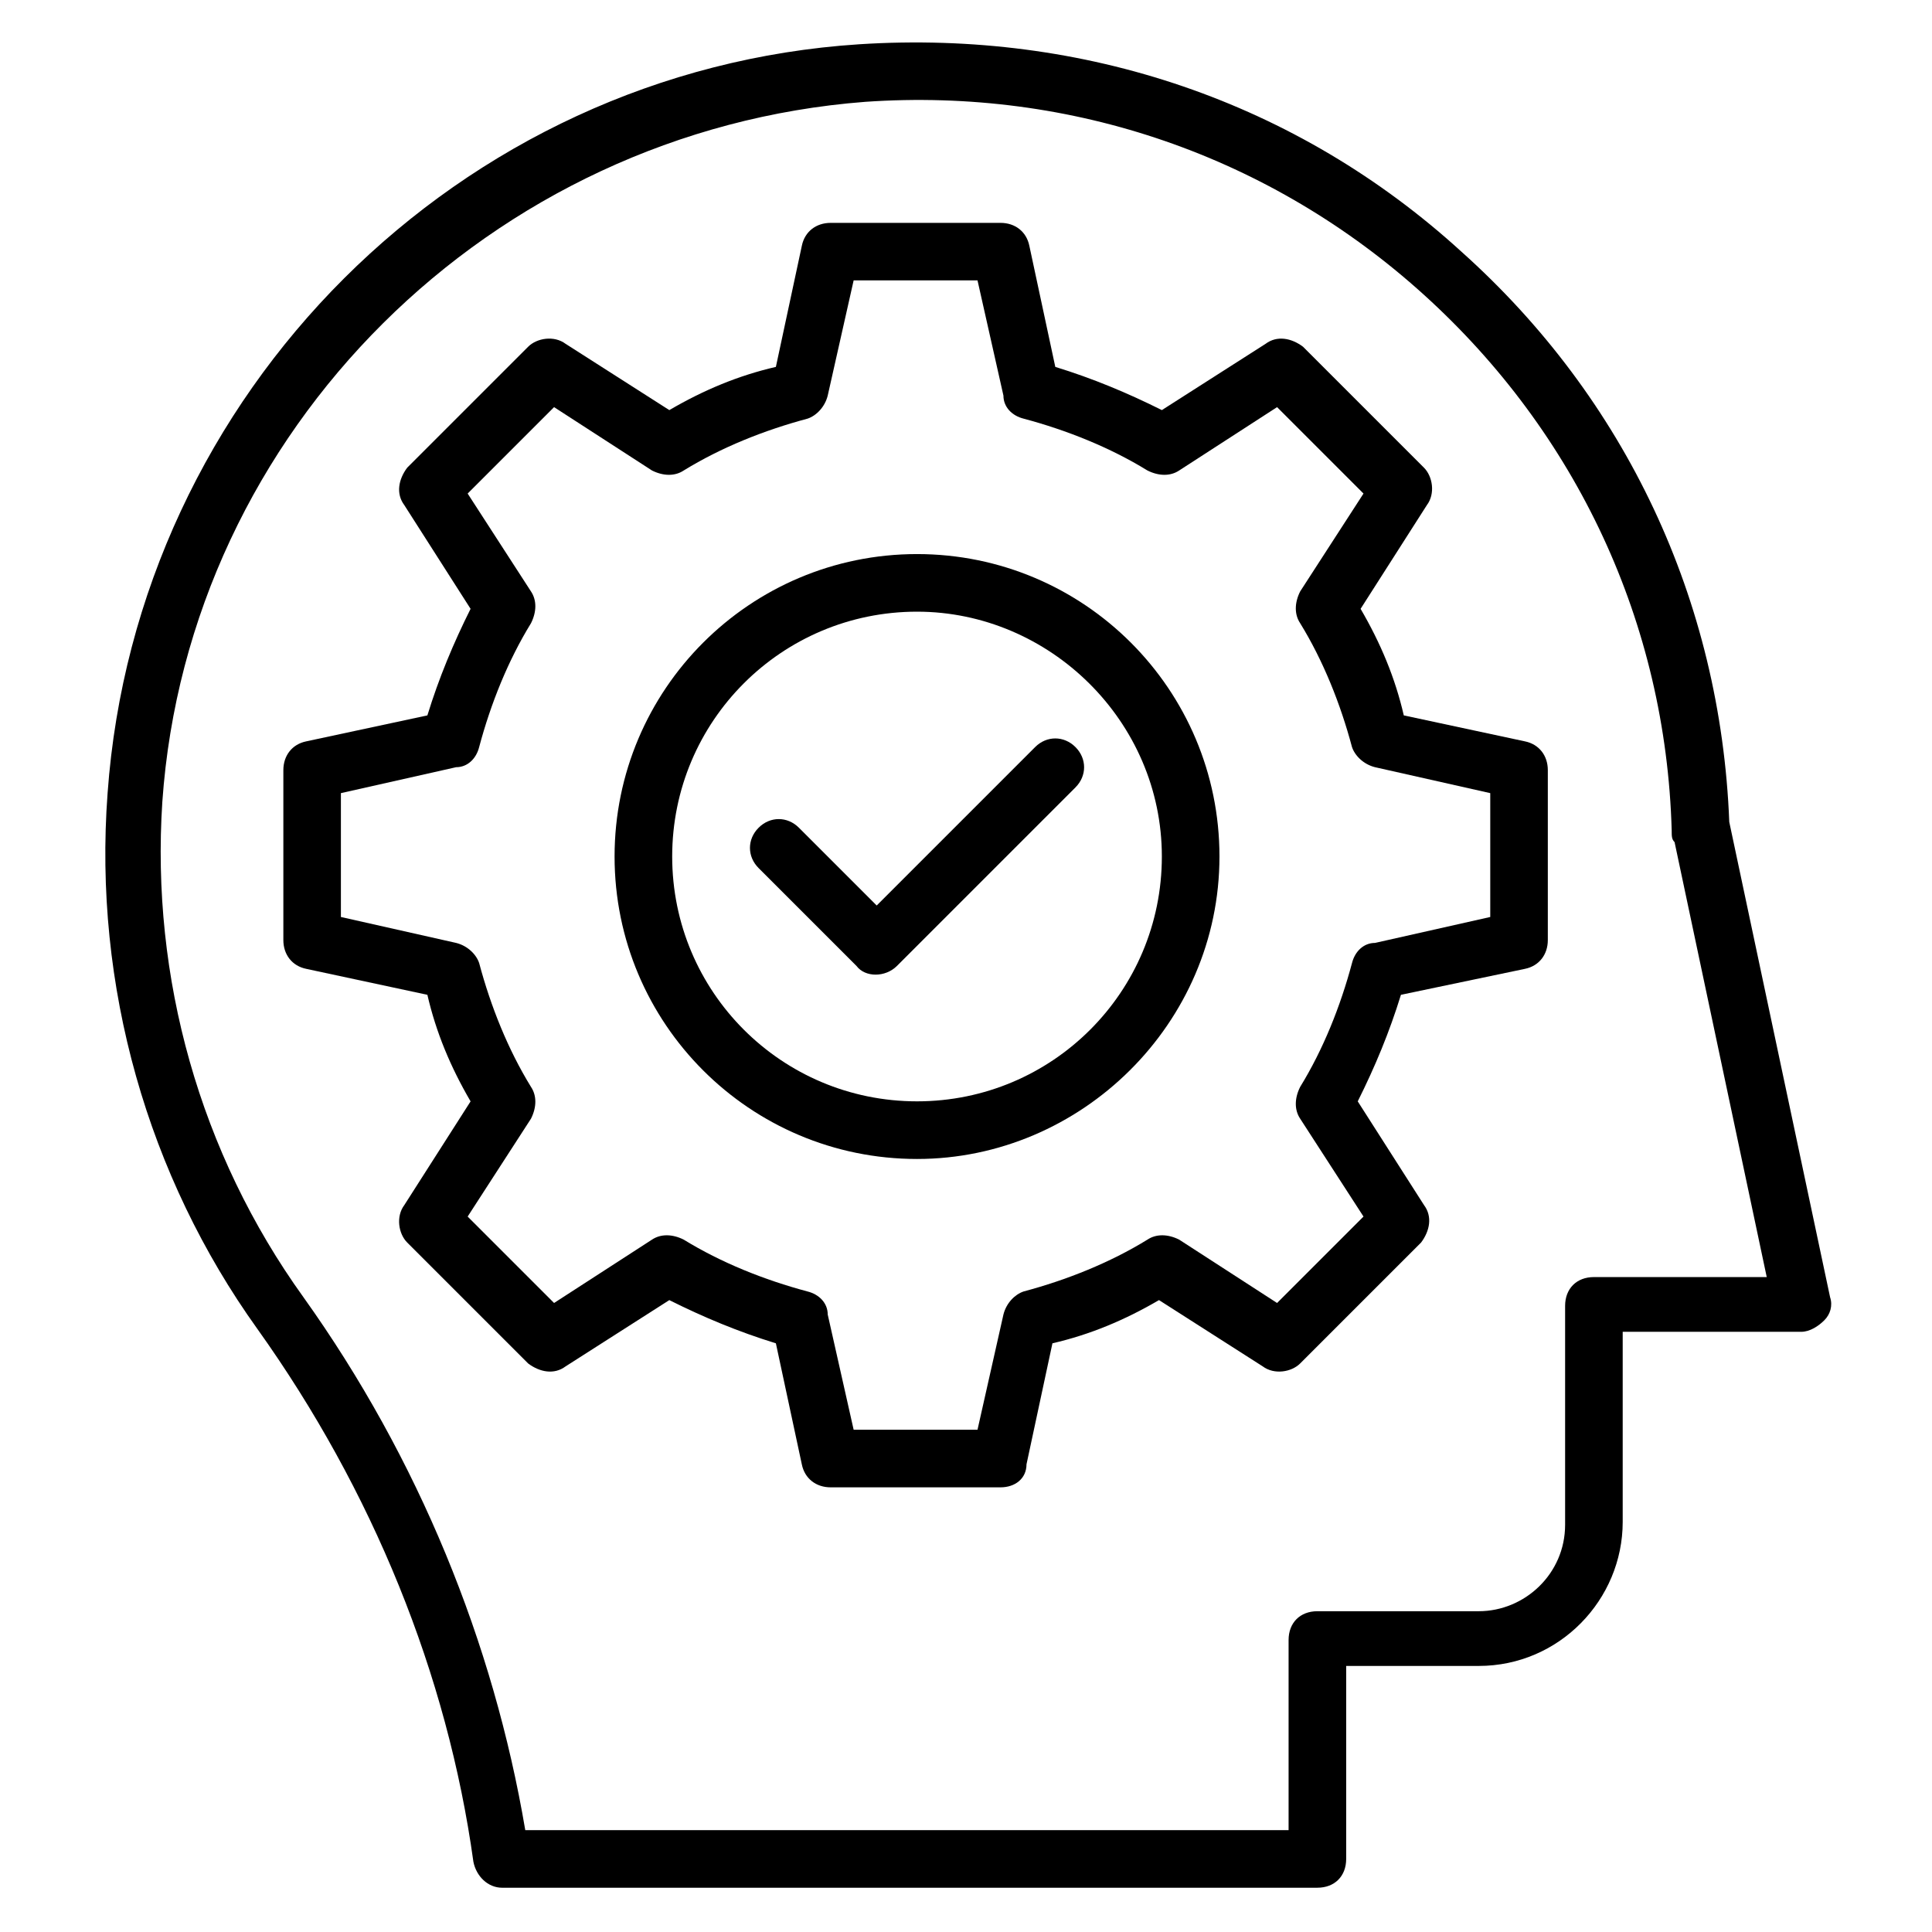 <?xml version="1.0" encoding="UTF-8"?>
<!-- Uploaded to: ICON Repo, www.svgrepo.com, Generator: ICON Repo Mixer Tools -->
<svg fill="#000000" width="800px" height="800px" version="1.1" viewBox="144 144 512 512" xmlns="http://www.w3.org/2000/svg">
 <g>
  <path d="m493.12 644.27h-216.03c-3.816 0-6.871-3.055-7.633-6.871-6.871-49.617-26.719-98.473-57.25-141.22-29.008-40.457-43.512-90.84-39.695-141.98 7.633-106.11 93.129-191.6 199.23-198.47 59.543-3.816 116.03 15.266 159.54 54.961 43.512 38.93 68.703 92.363 70.992 151.14l26.719 125.95c0.762 2.289 0 4.582-1.527 6.106-1.527 1.527-3.816 3.055-6.106 3.055h-47.328v50.383c0 20.609-16.793 38.168-38.168 38.168h-35.113v51.141c0 4.578-3.055 7.633-7.637 7.633zm-209.92-15.266h202.29v-50.383c0-4.582 3.055-7.633 7.633-7.633h42.746c12.215 0 22.902-9.922 22.902-22.902v-58.016c0-4.582 3.055-7.633 7.633-7.633h45.801l-24.426-115.27c-0.762-0.762-0.762-1.527-0.762-3.055-1.527-54.961-25.191-105.34-65.648-141.98-40.457-36.641-93.129-54.961-148.09-51.145-99.238 7.641-179.39 87.027-186.26 185.5-3.051 46.562 9.926 93.129 37.406 131.3 30.531 42.746 50.379 91.602 58.777 141.22z"/>
  <path d="m409.16 538.16h-45.039c-3.816 0-6.871-2.289-7.633-6.106l-6.871-32.062c-9.922-3.055-19.082-6.871-28.242-11.449l-27.48 17.559c-3.055 2.289-6.871 1.527-9.922-0.762l-32.062-32.062c-2.289-2.289-3.055-6.871-0.762-9.922l17.559-27.48c-5.344-9.16-9.16-18.32-11.449-28.242l-32.062-6.871c-3.816-0.762-6.106-3.816-6.106-7.633v-45.039c0-3.816 2.289-6.871 6.106-7.633l32.062-6.871c3.055-9.922 6.871-19.082 11.449-28.242l-17.559-27.48c-2.289-3.055-1.527-6.871 0.762-9.922l32.062-32.062c2.289-2.289 6.871-3.055 9.922-0.762l27.48 17.559c9.16-5.344 18.32-9.16 28.242-11.449l6.871-32.062c0.762-3.816 3.816-6.106 7.633-6.106h45.039c3.816 0 6.871 2.289 7.633 6.106l6.871 32.062c9.922 3.055 19.082 6.871 28.242 11.449l27.48-17.559c3.055-2.289 6.871-1.527 9.922 0.762l32.062 32.062c2.289 2.289 3.055 6.871 0.762 9.922l-17.559 27.48c5.344 9.16 9.16 18.32 11.449 28.242l32.062 6.871c3.816 0.762 6.106 3.816 6.106 7.633v45.039c0 3.816-2.289 6.871-6.106 7.633l-32.82 6.867c-3.055 9.922-6.871 19.082-11.449 28.242l17.559 27.48c2.289 3.055 1.527 6.871-0.762 9.922l-32.062 32.062c-2.289 2.289-6.871 3.055-9.922 0.762l-27.48-17.559c-9.16 5.344-18.32 9.16-28.242 11.449l-6.871 32.062c-0.008 3.82-3.059 6.109-6.875 6.109zm-38.934-15.266h32.824l6.871-30.535c0.762-3.055 3.055-5.344 5.344-6.106 11.449-3.055 22.902-7.633 32.824-13.742 2.289-1.527 5.344-1.527 8.398 0l25.953 16.793 22.902-22.902-16.793-25.953c-1.527-2.289-1.527-5.344 0-8.398 6.106-9.922 10.688-21.375 13.742-32.824 0.762-3.055 3.055-5.344 6.106-5.344l30.535-6.871v-32.824l-30.535-6.871c-3.055-0.762-5.344-3.055-6.106-5.344-3.055-11.449-7.633-22.902-13.742-32.824-1.527-2.289-1.527-5.344 0-8.398l16.793-25.953-22.902-22.902-25.953 16.793c-2.289 1.527-5.344 1.527-8.398 0-9.922-6.106-21.375-10.688-32.824-13.742-3.055-0.762-5.344-3.055-5.344-6.106l-6.871-30.535h-32.824l-6.871 30.535c-0.762 3.055-3.055 5.344-5.344 6.106-11.449 3.055-22.902 7.633-32.824 13.742-2.289 1.527-5.344 1.527-8.398 0l-25.953-16.793-22.902 22.902 16.793 25.953c1.527 2.289 1.527 5.344 0 8.398-6.106 9.922-10.688 21.375-13.742 32.824-0.762 3.055-3.055 5.344-6.106 5.344l-30.535 6.871v32.824l30.535 6.871c3.055 0.762 5.344 3.055 6.106 5.344 3.055 11.449 7.633 22.902 13.742 32.824 1.527 2.289 1.527 5.344 0 8.398l-16.793 25.953 22.902 22.902 25.953-16.793c2.289-1.527 5.344-1.527 8.398 0 9.922 6.106 21.375 10.688 32.824 13.742 3.055 0.762 5.344 3.055 5.344 6.106z"/>
  <path d="m387.02 451.14c-44.273 0-80.152-35.879-80.152-80.152 0-44.273 35.879-80.152 80.152-80.152 44.273 0 80.152 35.879 80.152 80.152-0.004 44.273-36.645 80.152-80.152 80.152zm0-145.04c-35.879 0-64.883 29.008-64.883 64.883 0 35.879 29.008 64.883 64.883 64.883 35.879 0 64.883-29.008 64.883-64.883s-29.77-64.883-64.883-64.883z"/>
  <path d="m370.99 400-25.953-25.953c-3.055-3.055-3.055-7.633 0-10.688 3.055-3.055 7.633-3.055 10.688 0l20.609 20.609 41.984-41.984c3.055-3.055 7.633-3.055 10.688 0 3.055 3.055 3.055 7.633 0 10.688l-47.328 47.328c-3.055 3.051-8.398 3.051-10.688 0z"/>
 </g>
</svg>